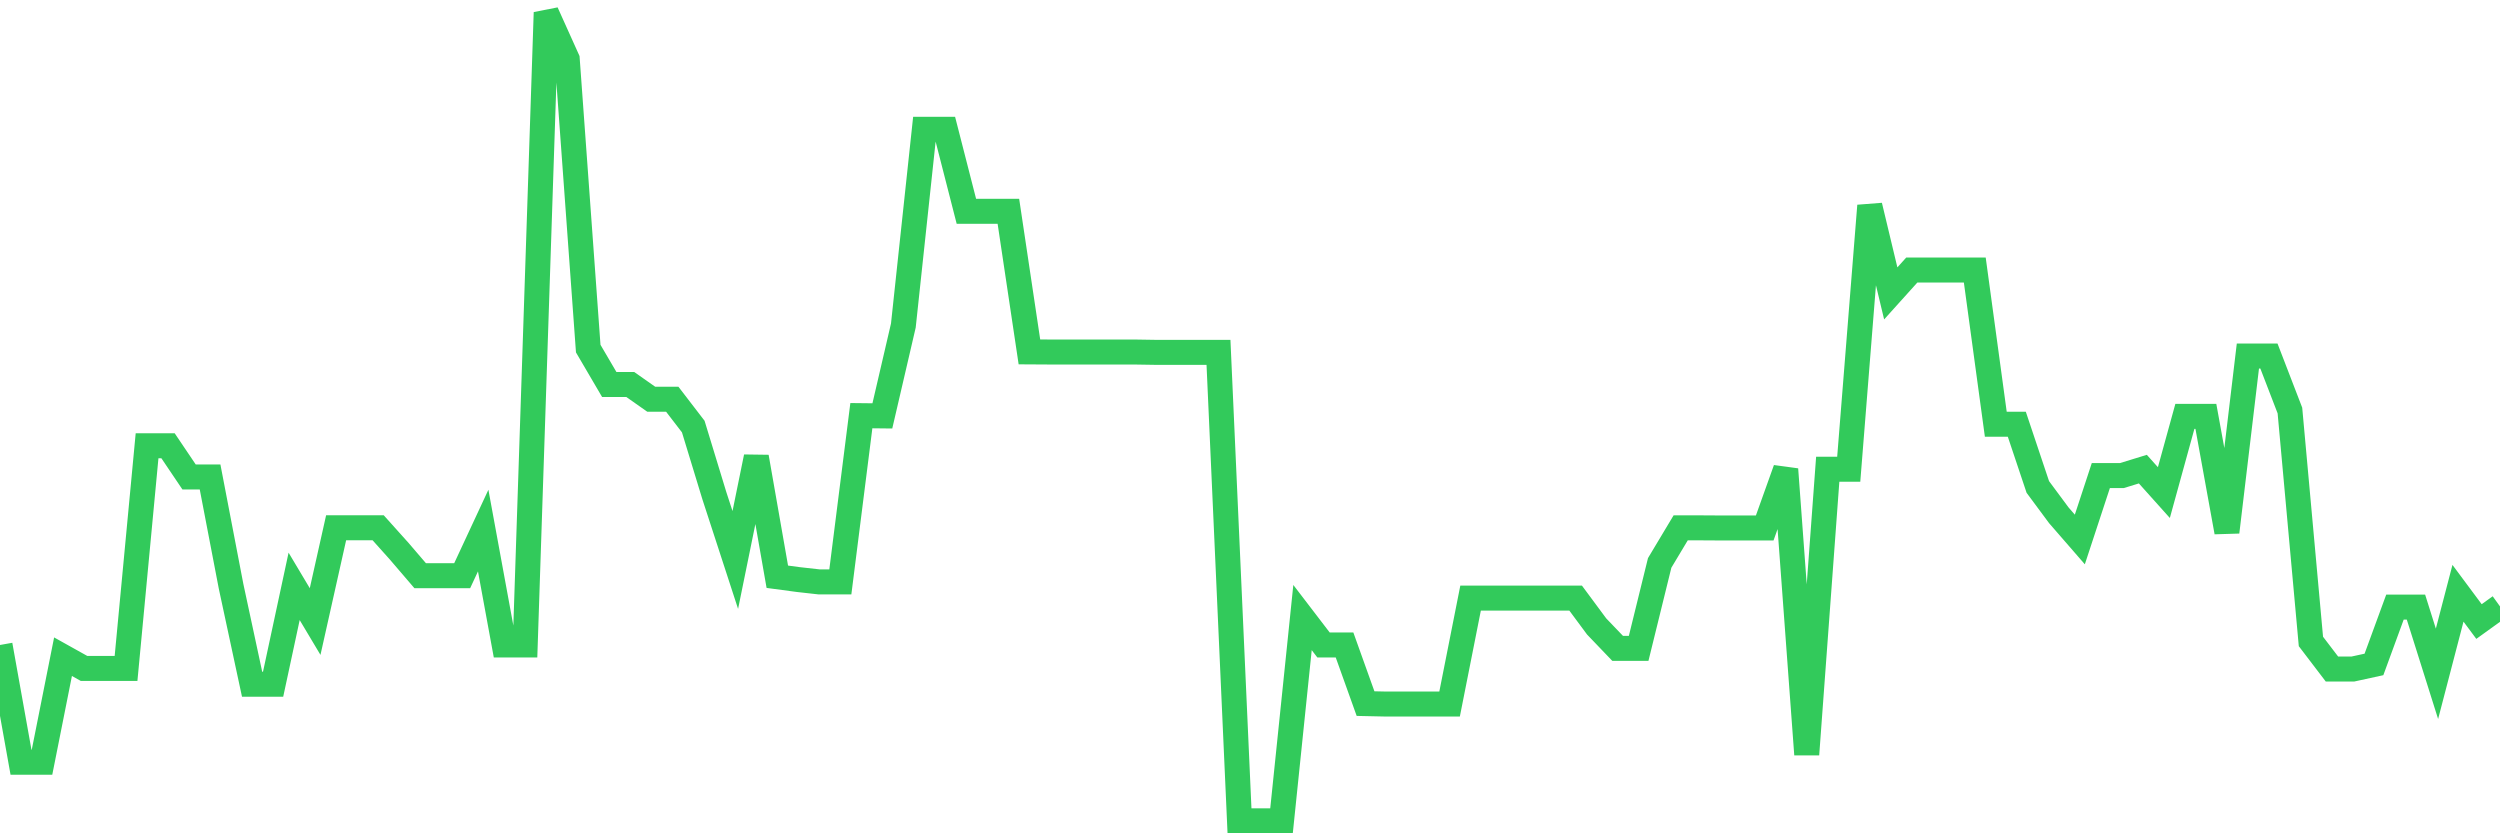 <svg
  xmlns="http://www.w3.org/2000/svg"
  xmlns:xlink="http://www.w3.org/1999/xlink"
  width="120"
  height="40"
  viewBox="0 0 120 40"
  preserveAspectRatio="none"
>
  <polyline
    points="0,30.959 1.008,36.586 2.017,36.586 3.025,31.522 4.034,32.085 5.042,32.085 6.05,32.085 7.059,21.398 8.067,21.398 9.076,22.895 10.084,22.895 11.092,28.145 12.101,32.844 13.109,32.844 14.118,28.145 15.126,29.834 16.134,25.332 17.143,25.332 18.151,25.332 19.16,26.457 20.168,27.633 21.176,27.633 22.185,27.633 23.193,25.467 24.202,30.959 25.21,30.959 26.218,0.6 27.227,2.84 28.235,16.733 29.244,18.455 30.252,18.455 31.261,19.164 32.269,19.164 33.277,20.476 34.286,23.784 35.294,26.879 36.303,21.933 37.311,27.684 38.319,27.819 39.328,27.932 40.336,27.932 41.345,19.952 42.353,19.963 43.361,15.625 44.37,6.205 45.378,6.205 46.387,10.144 47.395,10.144 48.403,10.144 49.412,16.891 50.42,16.897 51.429,16.897 52.437,16.897 53.445,16.897 54.454,16.897 55.462,16.913 56.471,16.913 57.479,16.913 58.487,16.913 59.496,39.4 60.504,39.4 61.513,39.4 62.521,29.642 63.529,30.959 64.538,30.959 65.546,33.773 66.555,33.795 67.563,33.795 68.571,33.795 69.58,33.795 70.588,28.708 71.597,28.708 72.605,28.708 73.613,28.708 74.622,28.708 75.63,28.708 76.639,30.07 77.647,31.122 78.655,31.122 79.664,27.02 80.672,25.337 81.681,25.337 82.689,25.343 83.697,25.343 84.706,25.343 85.714,22.524 86.723,36.215 87.731,22.524 88.739,22.524 89.748,9.874 90.756,14.083 91.765,12.963 92.773,12.963 93.782,12.963 94.79,12.963 95.798,20.363 96.807,20.363 97.815,23.374 98.824,24.735 99.832,25.895 100.84,22.828 101.849,22.828 102.857,22.518 103.866,23.644 104.874,19.986 105.882,19.986 106.891,25.54 107.899,17.088 108.908,17.088 109.916,19.705 110.924,30.79 111.933,32.113 112.941,32.113 113.95,31.893 114.958,29.141 115.966,29.141 116.975,32.343 117.983,28.477 118.992,29.834 120,29.108"
    fill="none"
    stroke="#32ca5b"
    stroke-width="1.2"
  >
  </polyline>
</svg>